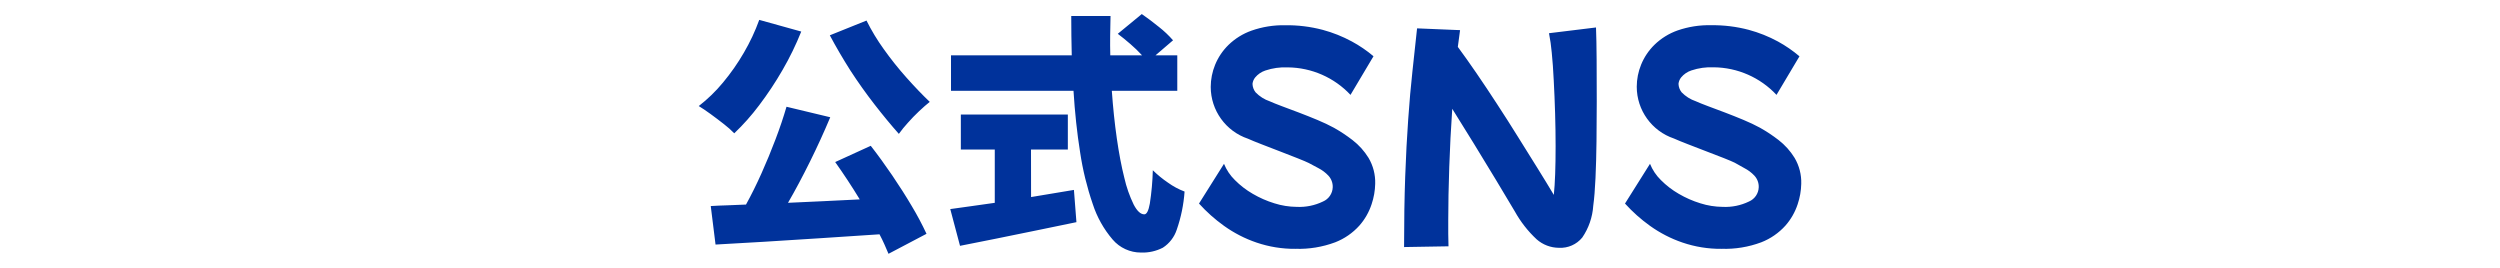 <?xml version="1.0" encoding="UTF-8"?>
<svg id="_レイヤー_1" data-name="レイヤー_1" xmlns="http://www.w3.org/2000/svg" version="1.1" viewBox="0 0 140 15">
  <!-- Generator: Adobe Illustrator 29.7.1, SVG Export Plug-In . SVG Version: 2.1.1 Build 8)  -->
  <defs>
    <style>
      .st0 {
        fill: #00329b;
      }
    </style>
  </defs>
  <path id="gnav_sns_sp" class="st0" d="M44.87,1.767c-.297.743-.648,1.464-1.05,2.156-.394.685-.832,1.344-1.309,1.974-.42.56-.886,1.085-1.393,1.568-.179-.184-.371-.355-.574-.511-.243-.191-.492-.38-.749-.567-.257-.187-.478-.336-.665-.448.5-.387.955-.828,1.358-1.316.436-.523.828-1.083,1.169-1.673.342-.585.631-1.2.861-1.837l2.352.654ZM48.524,1.151c.278.559.601,1.094.966,1.6.393.552.816,1.083,1.267,1.589.453.509.889.964,1.309,1.365-.177.14-.377.315-.6.525s-.433.427-.63.651c-.179.195-.346.401-.5.616-.439-.495-.894-1.045-1.365-1.652-.471-.607-.922-1.24-1.351-1.9-.424-.668-.807-1.324-1.15-1.968l2.054-.826ZM48.762,8.165c.4.513.8,1.064,1.2,1.652.4.588.767,1.164,1.1,1.729.301.501.575,1.017.822,1.547l-2.128,1.12c-.067-.159-.141-.331-.224-.518-.083-.187-.176-.378-.28-.574-1.092.075-2.189.147-3.29.217-1.101.07-2.154.137-3.157.2-1.003.058-1.915.11-2.735.157l-.268-2.156c.299-.019.614-.033.945-.042.331-.009.674-.023,1.029-.042.299-.541.588-1.125.868-1.75.28-.625.541-1.259.784-1.9.243-.639.448-1.248.616-1.827l2.45.588c-.345.823-.723,1.65-1.134,2.481-.411.831-.821,1.601-1.232,2.31.644-.028,1.304-.058,1.981-.091s1.356-.066,2.037-.1c-.224-.369-.453-.73-.686-1.083-.233-.353-.463-.689-.69-1.008l1.992-.91ZM62.262,5.085c.067.943.16,1.832.28,2.667.12.835.26,1.57.42,2.205.117.519.293,1.022.525,1.5.191.364.39.546.595.546.133,0,.236-.2.308-.6.096-.619.152-1.243.168-1.869.261.256.544.488.847.693.287.207.6.375.931.5-.051.728-.198,1.446-.438,2.135-.136.415-.411.771-.777,1.008-.378.195-.8.289-1.225.273-.611.002-1.192-.265-1.589-.73-.499-.583-.877-1.258-1.113-1.988-.323-.94-.56-1.908-.707-2.891-.173-1.087-.296-2.238-.371-3.451h-6.86v-1.986h6.762c-.009-.364-.016-.731-.021-1.1-.005-.369-.007-.736-.007-1.1h2.2c-.009.364-.016.731-.021,1.1-.005.369-.002.736.007,1.1h1.778c-.204-.223-.422-.433-.651-.63-.247-.215-.483-.406-.707-.574l1.344-1.106c.299.205.618.446.959.721.287.224.552.475.791.749l-.98.84h1.218v1.988h-3.666ZM57.74,11.035l1.2-.2,1.2-.2.14,1.806c-.747.159-1.505.315-2.275.469l-2.235.456c-.723.145-1.393.278-2.009.4l-.546-2.058c.345-.047.73-.1,1.155-.161l1.337-.189v-2.983h-1.9v-1.962h5.992v1.96h-2.063l.004,2.662ZM72.552,13.935c-.744.007-1.484-.112-2.188-.352-.647-.22-1.257-.534-1.813-.931-.513-.366-.984-.786-1.407-1.253l1.4-2.226c.138.342.345.652.609.91.298.3.634.559,1,.77.382.224.788.402,1.211.532.405.129.828.196,1.253.2.507.024,1.013-.079,1.47-.3.322-.138.535-.45.546-.8.008-.241-.08-.475-.245-.651-.161-.171-.351-.313-.56-.42-.21-.107-.39-.203-.539-.287-.112-.056-.315-.142-.609-.259-.294-.117-.623-.245-.987-.385l-1.036-.4c-.327-.126-.583-.231-.77-.315-1.245-.419-2.085-1.586-2.086-2.9.001-.425.084-.846.245-1.239.171-.418.426-.797.749-1.113.367-.356.806-.629,1.288-.8.603-.212,1.238-.315,1.877-.303.713-.01,1.424.077,2.114.259.567.153,1.114.371,1.631.651.431.233.836.51,1.211.826l-1.288,2.164c-.911-.973-2.181-1.529-3.514-1.54-.425-.019-.85.04-1.253.175-.224.074-.423.21-.574.392-.082.103-.133.226-.147.357.005.173.067.341.175.476.22.227.491.398.791.5.168.075.394.166.679.273l.952.357c.35.133.695.271,1.036.413.341.142.651.289.931.441.361.203.708.433,1.036.686.358.276.663.615.9,1,.258.438.387.941.371,1.449-.008.388-.076.773-.2,1.141-.145.442-.378.851-.686,1.2-.372.414-.836.734-1.355.936-.71.265-1.465.389-2.222.364l.004.002ZM78.628,13.835c0-1.456.021-2.77.063-3.941s.098-2.24.168-3.206c.067-.966.146-1.866.238-2.7.092-.834.178-1.634.259-2.4l2.408.1c-.037.289-.079.602-.126.938.317.429.665.919,1.043,1.47s.765,1.132,1.162,1.743c.4.611.79,1.223,1.169,1.834.379.611.743,1.195,1.092,1.75.345.555.649,1.052.91,1.491.067-.644.1-1.549.1-2.716,0-.6-.009-1.216-.028-1.848-.019-.632-.044-1.244-.076-1.837-.028-.583-.065-1.106-.112-1.568-.032-.364-.084-.726-.154-1.085l2.632-.322c.019.457.03,1.057.035,1.8.005.743.007,1.529.007,2.359,0,.737-.005,1.477-.014,2.219s-.028,1.426-.056,2.051-.07,1.143-.126,1.554c-.042.639-.254,1.254-.616,1.782-.318.387-.8.6-1.3.574-.462-.001-.909-.17-1.255-.476-.488-.455-.901-.984-1.225-1.568-.299-.504-.646-1.085-1.043-1.743-.397-.658-.807-1.332-1.232-2.023-.425-.691-.833-1.349-1.225-1.974-.075,1.092-.131,2.182-.168,3.269-.037,1.087-.056,2.071-.056,2.951v.787c0,.247.005.478.014.693l-2.488.042ZM96.408,13.935c-.744.007-1.484-.112-2.188-.352-.647-.22-1.257-.534-1.813-.931-.513-.366-.984-.786-1.407-1.253l1.4-2.226c.138.342.345.652.609.91.298.3.634.559,1,.77.382.224.788.402,1.211.532.405.129.828.196,1.253.2.507.024,1.013-.079,1.47-.3.322-.138.535-.45.546-.8.008-.241-.08-.475-.245-.651-.161-.171-.351-.313-.56-.42-.209-.114-.389-.214-.538-.301-.112-.056-.315-.142-.609-.259-.294-.117-.623-.244-.987-.381l-1.036-.4c-.327-.126-.583-.231-.77-.315-1.245-.419-2.085-1.586-2.086-2.9.001-.425.084-.846.245-1.239.171-.418.426-.797.749-1.113.367-.356.806-.629,1.288-.8.603-.209,1.238-.309,1.876-.294.713-.01,1.424.077,2.114.259.567.153,1.114.371,1.631.651.43.235.835.514,1.209.831l-1.286,2.16c-.911-.974-2.181-1.532-3.514-1.544-.425-.019-.85.04-1.253.175-.225.074-.423.21-.574.392-.082.103-.133.226-.147.357.005.173.067.341.175.476.22.227.491.398.791.5.168.075.394.166.679.273l.952.357c.35.133.695.271,1.036.413.341.142.651.289.931.441.361.203.708.433,1.036.686.358.276.663.615.9,1,.26.439.39.944.374,1.454-.008.388-.076.773-.2,1.141-.145.442-.378.851-.686,1.2-.372.413-.836.734-1.354.935-.711.266-1.467.389-2.226.364l.004.002Z"/>
</svg>